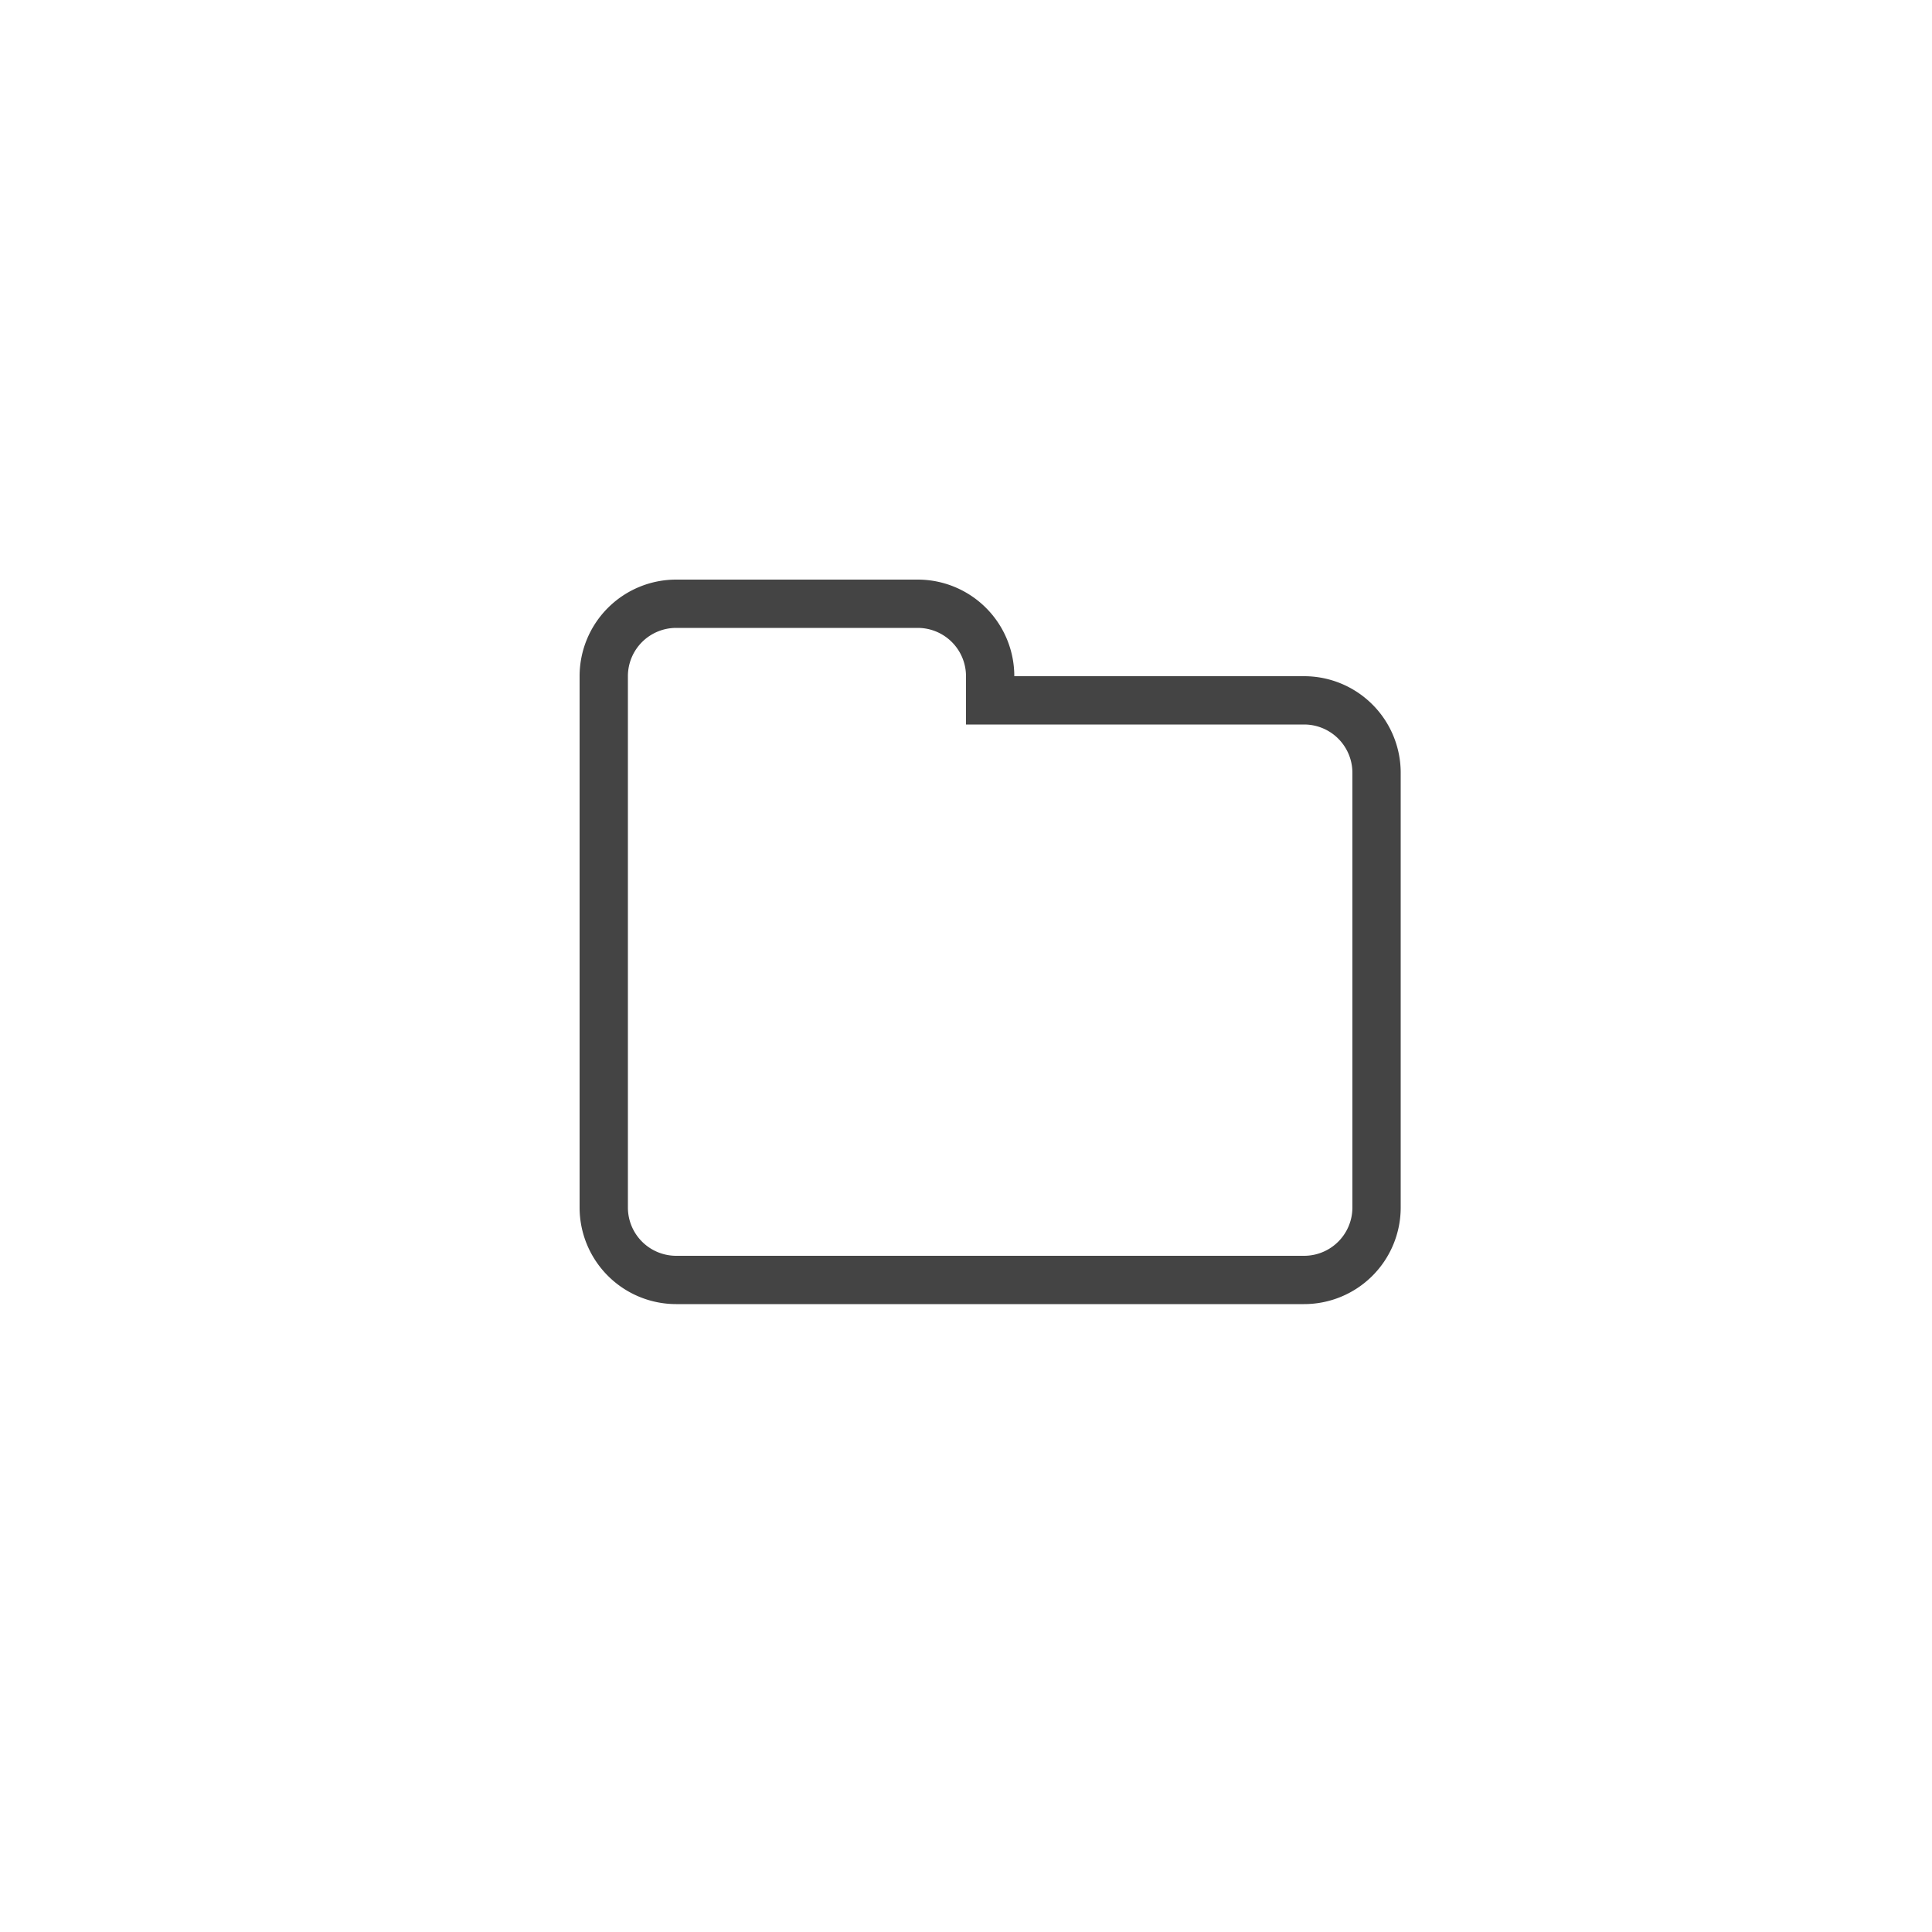 <svg width="40" height="40" viewBox="0 0 40 40" xmlns="http://www.w3.org/2000/svg"><path d="M27 14a2 2 0 0 1 2 2v9a2 2 0 0 1-2 2H14a2 2 0 0 1-2-2V14a2 2 0 0 1 2-2h5a2 2 0 0 1 2 2h6zm-7 0a1 1 0 0 0-1-1h-5a1 1 0 0 0-1 1v11a1 1 0 0 0 1 1h13a1 1 0 0 0 1-1v-9a1 1 0 0 0-1-1h-7v-1z" fill="#444"/></svg>